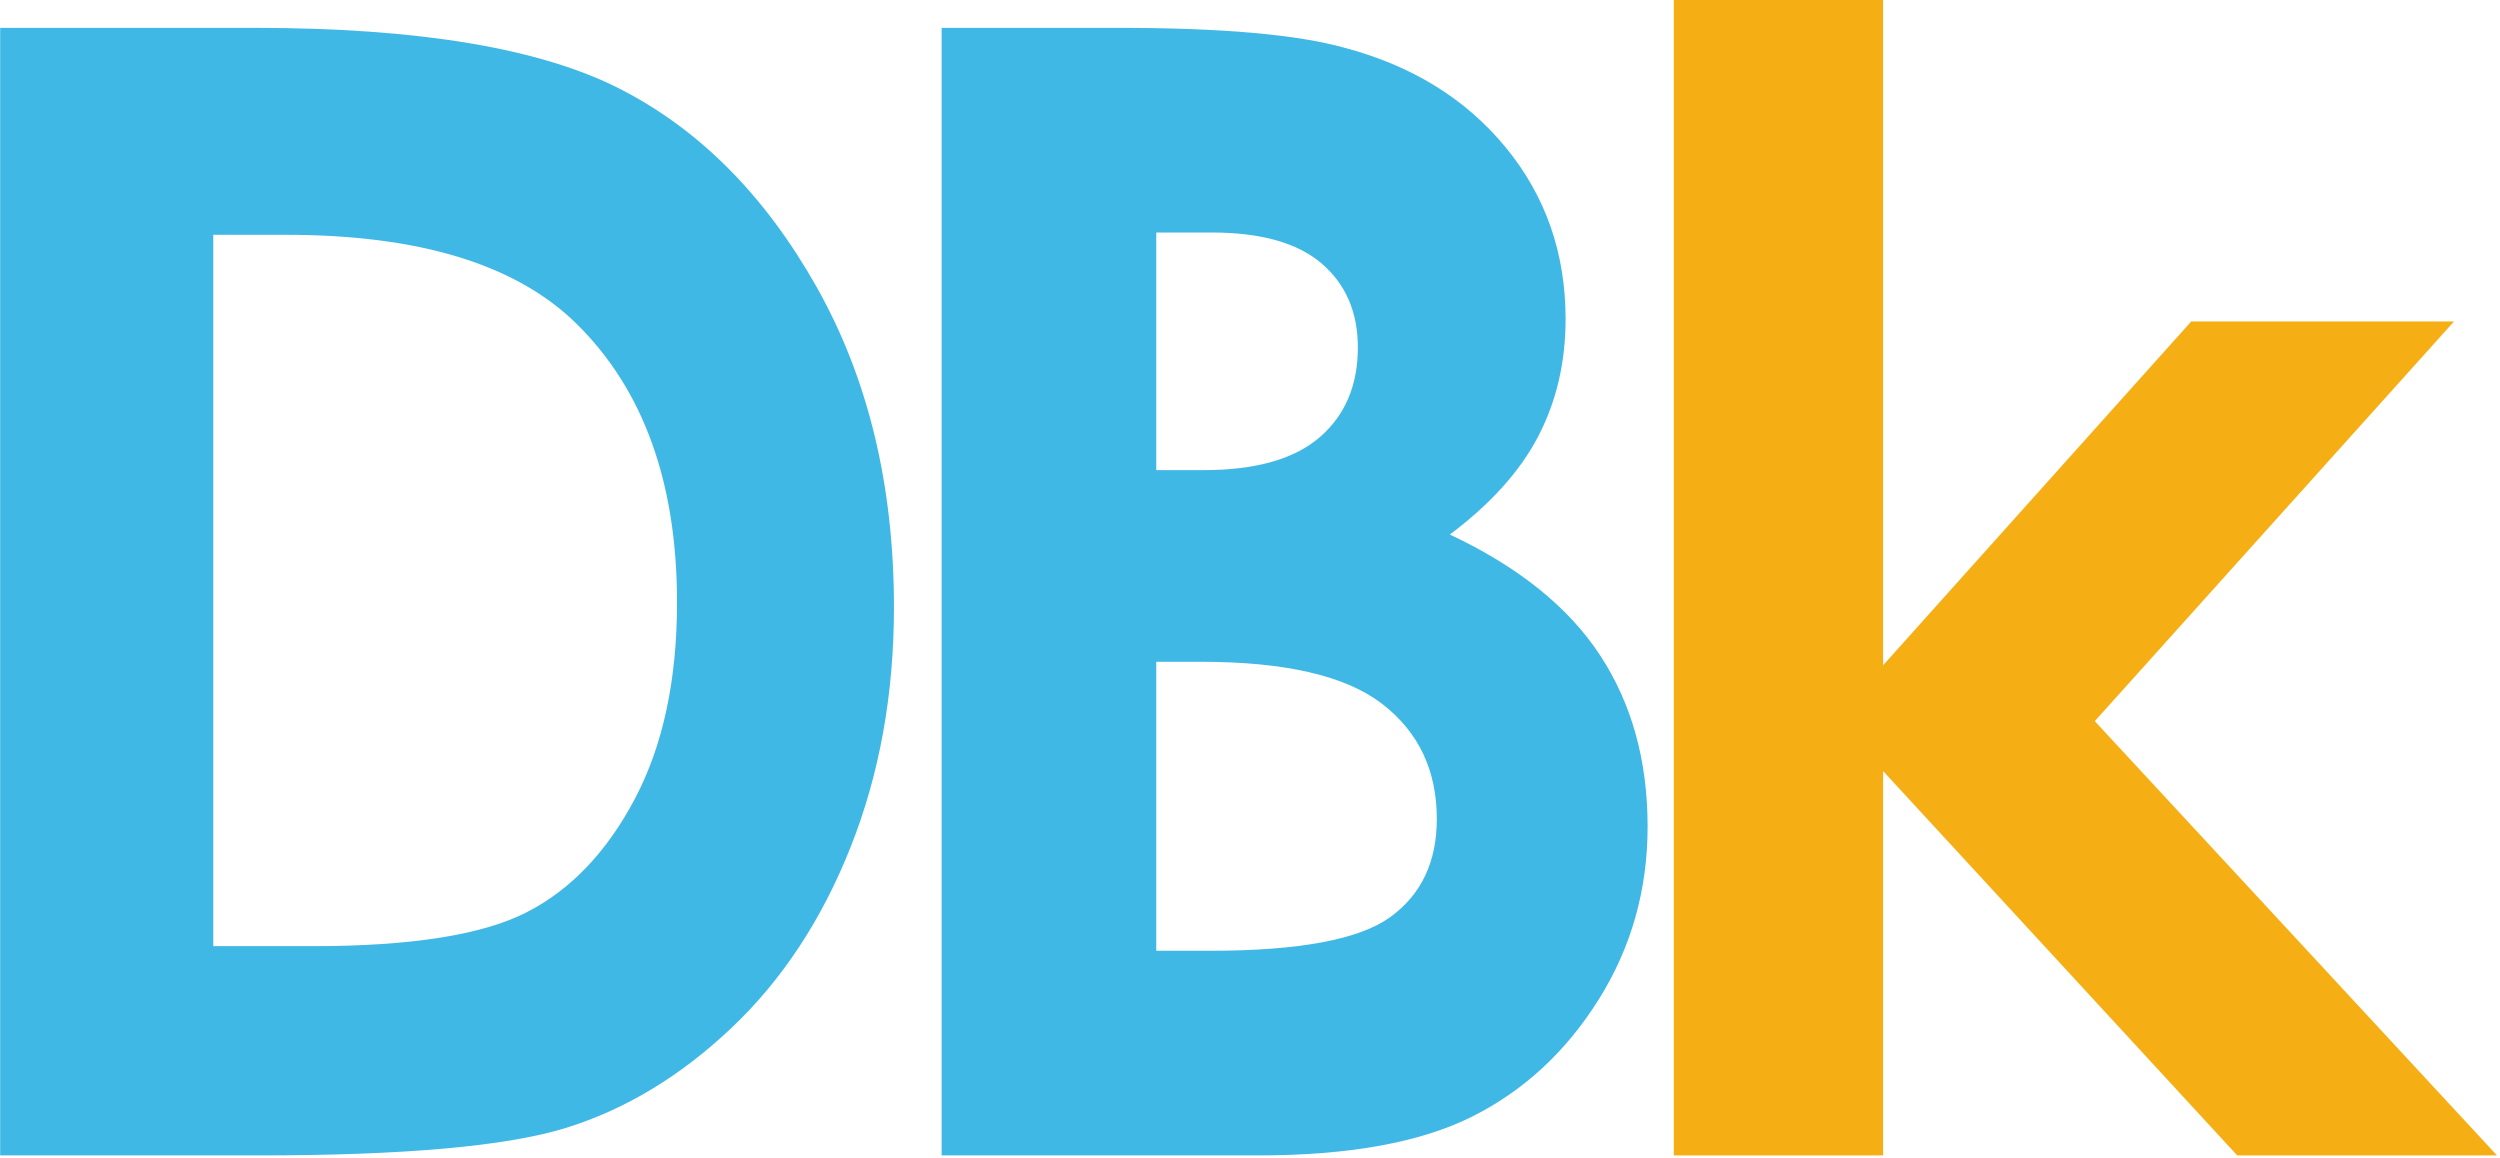 <?xml version="1.0" encoding="UTF-8" standalone="no"?>
<!DOCTYPE svg PUBLIC "-//W3C//DTD SVG 1.1//EN" "http://www.w3.org/Graphics/SVG/1.1/DTD/svg11.dtd">
<svg width="100%" height="100%" viewBox="0 0 447 207" version="1.1" xmlns="http://www.w3.org/2000/svg" xmlns:xlink="http://www.w3.org/1999/xlink" xml:space="preserve" xmlns:serif="http://www.serif.com/" style="fill-rule:evenodd;clip-rule:evenodd;stroke-linejoin:round;stroke-miterlimit:2;">
    <g transform="matrix(1,0,0,1,-626.847,-152.689)">
        <g transform="matrix(0.817,0,0,0.817,524.047,468.966)">
            <path d="M125.863,-381.025L181.511,-381.025C217.379,-381.025 244.029,-376.579 261.461,-367.688C278.893,-358.797 293.252,-344.342 304.538,-324.323C315.824,-304.304 321.467,-280.93 321.467,-254.201C321.467,-235.189 318.31,-217.714 311.996,-201.777C305.683,-185.84 296.967,-172.615 285.849,-162.103C274.73,-151.59 262.69,-144.321 249.729,-140.294C236.767,-136.268 214.307,-134.255 182.349,-134.255L125.863,-134.255L125.863,-381.025ZM172.499,-335.731L172.499,-180.053L194.307,-180.053C215.78,-180.053 231.354,-182.516 241.028,-187.442C250.701,-192.368 258.614,-200.653 264.765,-212.296C270.916,-223.939 273.992,-238.27 273.992,-255.289C273.992,-281.487 266.666,-301.807 252.016,-316.25C238.819,-329.237 217.625,-335.731 188.436,-335.731L172.499,-335.731Z" style="fill:rgb(64,184,230);fill-rule:nonzero;"/>
            <path d="M331.901,-134.255L331.901,-381.025L370.7,-381.025C393.207,-381.025 409.668,-379.571 420.081,-376.663C434.863,-372.749 446.62,-365.479 455.354,-354.855C464.088,-344.23 468.455,-331.705 468.455,-317.277C468.455,-307.883 466.47,-299.355 462.5,-291.695C458.529,-284.034 452.071,-276.848 443.124,-270.138C458.11,-263.092 469.07,-254.285 476.004,-243.716C482.938,-233.148 486.405,-220.65 486.405,-206.223C486.405,-192.355 482.822,-179.717 475.657,-168.31C468.491,-156.902 459.255,-148.375 447.947,-142.727C436.639,-137.079 421.021,-134.255 401.093,-134.255L331.901,-134.255ZM378.873,-336.234L378.873,-284.229L389.145,-284.229C400.597,-284.229 409.101,-286.634 414.658,-291.443C420.214,-296.252 422.993,-302.794 422.993,-311.07C422.993,-318.787 420.355,-324.91 415.078,-329.44C409.802,-333.969 401.775,-336.234 390.999,-336.234L378.873,-336.234ZM378.873,-242.29L378.873,-179.046L390.647,-179.046C410.161,-179.046 423.311,-181.507 430.095,-186.427C436.88,-191.348 440.272,-198.506 440.272,-207.9C440.272,-218.525 436.291,-226.913 428.328,-233.064C420.366,-239.215 407.133,-242.29 388.629,-242.29L378.873,-242.29Z" style="fill:rgb(64,184,230);fill-rule:nonzero;"/>
            <path d="M492.142,-387.232L537.94,-387.232L537.94,-241.525L605.378,-316.774L662.892,-316.774L584.267,-229.297L672.294,-134.255L615.443,-134.255L537.94,-218.375L537.94,-134.255L492.142,-134.255L492.142,-387.232Z" style="fill:rgb(245,175,21);fill-rule:nonzero;"/>
        </g>
    </g>
</svg>
